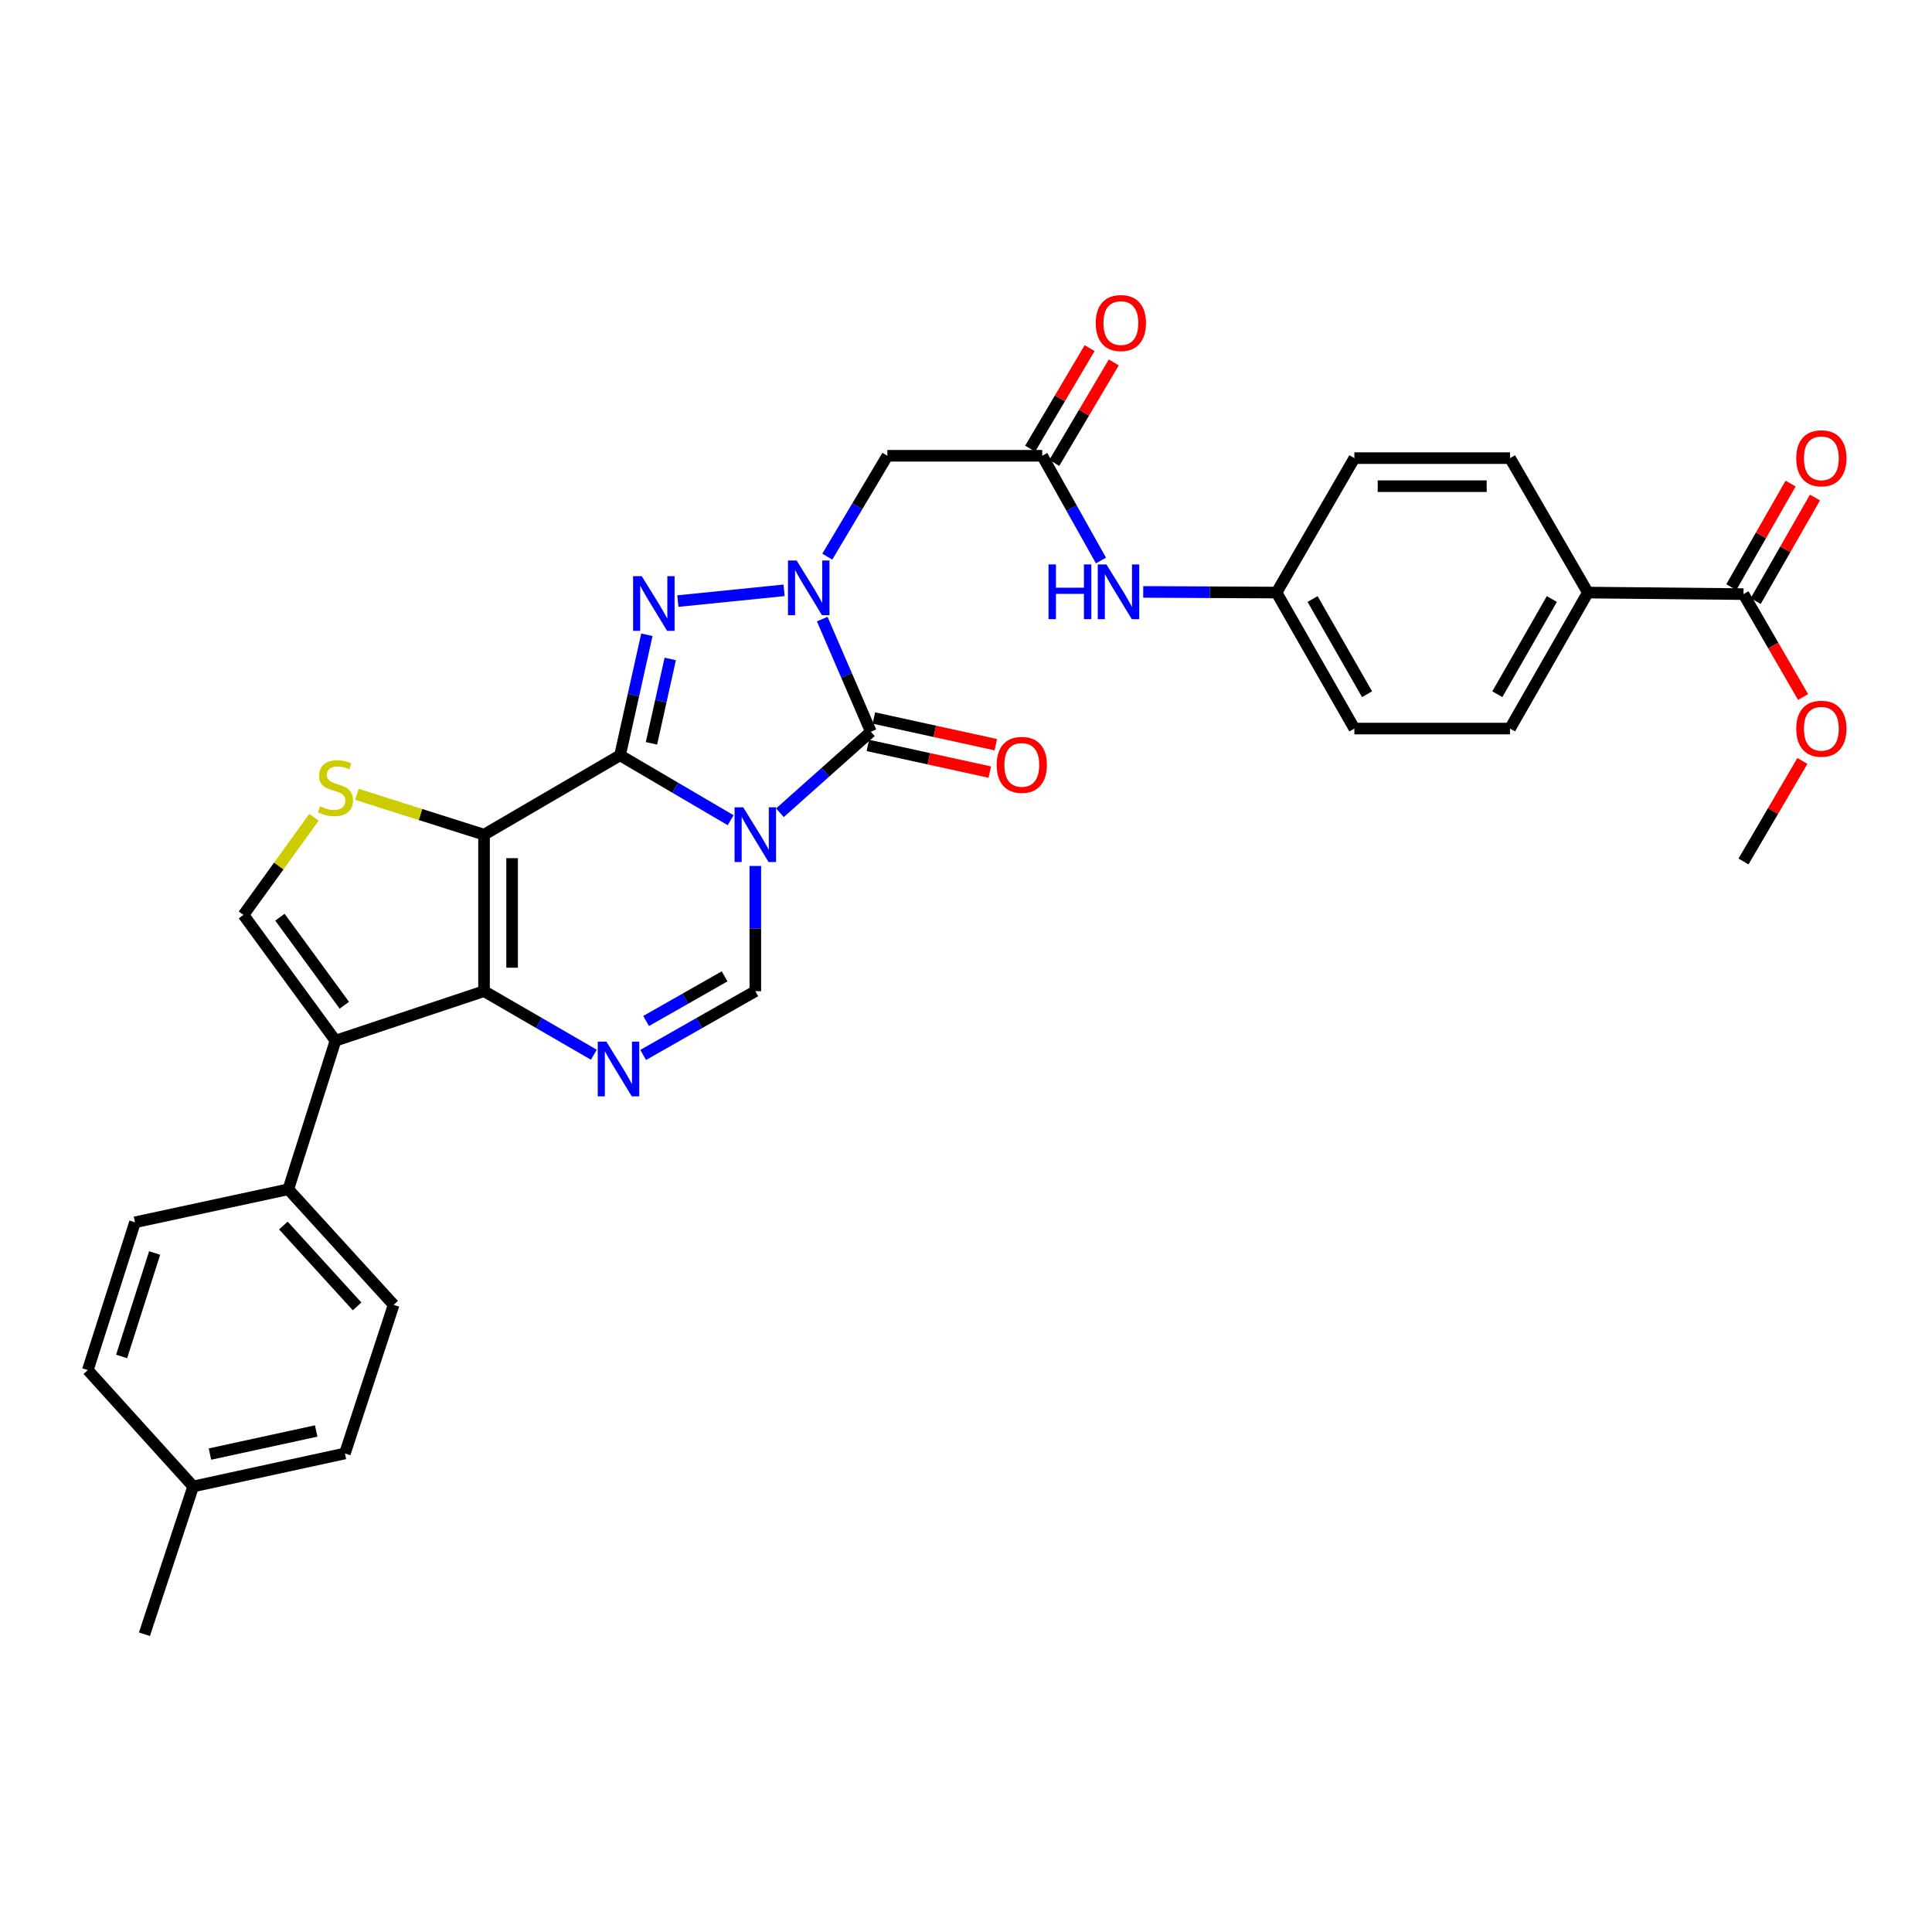 <?xml version='1.0' encoding='iso-8859-1'?>
<svg version='1.1' baseProfile='full'
              xmlns='http://www.w3.org/2000/svg'
                      xmlns:rdkit='http://www.rdkit.org/xml'
                      xmlns:xlink='http://www.w3.org/1999/xlink'
                  xml:space='preserve'
width='1000px' height='1000px' viewBox='0 0 1000 1000'>
<!-- END OF HEADER -->
<rect style='opacity:1.0;fill:#FFFFFF;stroke:none' width='1000' height='1000' x='0' y='0'> </rect>
<path class='bond-0' d='M 320.929,390.953 L 349.554,407.747' style='fill:none;fill-rule:evenodd;stroke:#000000;stroke-width:6px;stroke-linecap:butt;stroke-linejoin:miter;stroke-opacity:1' />
<path class='bond-0' d='M 349.554,407.747 L 378.18,424.541' style='fill:none;fill-rule:evenodd;stroke:#0000FF;stroke-width:6px;stroke-linecap:butt;stroke-linejoin:miter;stroke-opacity:1' />
<path class='bond-1' d='M 320.929,390.953 L 250.537,432.032' style='fill:none;fill-rule:evenodd;stroke:#000000;stroke-width:6px;stroke-linecap:butt;stroke-linejoin:miter;stroke-opacity:1' />
<path class='bond-3' d='M 320.929,390.953 L 327.877,359.755' style='fill:none;fill-rule:evenodd;stroke:#000000;stroke-width:6px;stroke-linecap:butt;stroke-linejoin:miter;stroke-opacity:1' />
<path class='bond-3' d='M 327.877,359.755 L 334.824,328.558' style='fill:none;fill-rule:evenodd;stroke:#0000FF;stroke-width:6px;stroke-linecap:butt;stroke-linejoin:miter;stroke-opacity:1' />
<path class='bond-3' d='M 337.193,384.752 L 342.056,362.913' style='fill:none;fill-rule:evenodd;stroke:#000000;stroke-width:6px;stroke-linecap:butt;stroke-linejoin:miter;stroke-opacity:1' />
<path class='bond-3' d='M 342.056,362.913 L 346.92,341.075' style='fill:none;fill-rule:evenodd;stroke:#0000FF;stroke-width:6px;stroke-linecap:butt;stroke-linejoin:miter;stroke-opacity:1' />
<path class='bond-4' d='M 403.692,420.676 L 427.222,399.705' style='fill:none;fill-rule:evenodd;stroke:#0000FF;stroke-width:6px;stroke-linecap:butt;stroke-linejoin:miter;stroke-opacity:1' />
<path class='bond-4' d='M 427.222,399.705 L 450.753,378.734' style='fill:none;fill-rule:evenodd;stroke:#000000;stroke-width:6px;stroke-linecap:butt;stroke-linejoin:miter;stroke-opacity:1' />
<path class='bond-8' d='M 390.949,448.217 L 390.949,480.623' style='fill:none;fill-rule:evenodd;stroke:#0000FF;stroke-width:6px;stroke-linecap:butt;stroke-linejoin:miter;stroke-opacity:1' />
<path class='bond-8' d='M 390.949,480.623 L 390.949,513.029' style='fill:none;fill-rule:evenodd;stroke:#000000;stroke-width:6px;stroke-linecap:butt;stroke-linejoin:miter;stroke-opacity:1' />
<path class='bond-5' d='M 250.537,432.032 L 250.537,513.029' style='fill:none;fill-rule:evenodd;stroke:#000000;stroke-width:6px;stroke-linecap:butt;stroke-linejoin:miter;stroke-opacity:1' />
<path class='bond-5' d='M 265.064,444.182 L 265.064,500.88' style='fill:none;fill-rule:evenodd;stroke:#000000;stroke-width:6px;stroke-linecap:butt;stroke-linejoin:miter;stroke-opacity:1' />
<path class='bond-9' d='M 250.537,432.032 L 217.637,421.591' style='fill:none;fill-rule:evenodd;stroke:#000000;stroke-width:6px;stroke-linecap:butt;stroke-linejoin:miter;stroke-opacity:1' />
<path class='bond-9' d='M 217.637,421.591 L 184.737,411.149' style='fill:none;fill-rule:evenodd;stroke:#CCCC00;stroke-width:6px;stroke-linecap:butt;stroke-linejoin:miter;stroke-opacity:1' />
<path class='bond-2' d='M 405.837,305.551 L 350.86,311.125' style='fill:none;fill-rule:evenodd;stroke:#0000FF;stroke-width:6px;stroke-linecap:butt;stroke-linejoin:miter;stroke-opacity:1' />
<path class='bond-11' d='M 428.211,288.109 L 443.759,262.009' style='fill:none;fill-rule:evenodd;stroke:#0000FF;stroke-width:6px;stroke-linecap:butt;stroke-linejoin:miter;stroke-opacity:1' />
<path class='bond-11' d='M 443.759,262.009 L 459.308,235.908' style='fill:none;fill-rule:evenodd;stroke:#000000;stroke-width:6px;stroke-linecap:butt;stroke-linejoin:miter;stroke-opacity:1' />
<path class='bond-34' d='M 425.582,320.447 L 438.167,349.59' style='fill:none;fill-rule:evenodd;stroke:#0000FF;stroke-width:6px;stroke-linecap:butt;stroke-linejoin:miter;stroke-opacity:1' />
<path class='bond-34' d='M 438.167,349.59 L 450.753,378.734' style='fill:none;fill-rule:evenodd;stroke:#000000;stroke-width:6px;stroke-linecap:butt;stroke-linejoin:miter;stroke-opacity:1' />
<path class='bond-15' d='M 449.201,385.83 L 480.763,392.732' style='fill:none;fill-rule:evenodd;stroke:#000000;stroke-width:6px;stroke-linecap:butt;stroke-linejoin:miter;stroke-opacity:1' />
<path class='bond-15' d='M 480.763,392.732 L 512.325,399.635' style='fill:none;fill-rule:evenodd;stroke:#FF0000;stroke-width:6px;stroke-linecap:butt;stroke-linejoin:miter;stroke-opacity:1' />
<path class='bond-15' d='M 452.305,371.638 L 483.867,378.541' style='fill:none;fill-rule:evenodd;stroke:#000000;stroke-width:6px;stroke-linecap:butt;stroke-linejoin:miter;stroke-opacity:1' />
<path class='bond-15' d='M 483.867,378.541 L 515.429,385.443' style='fill:none;fill-rule:evenodd;stroke:#FF0000;stroke-width:6px;stroke-linecap:butt;stroke-linejoin:miter;stroke-opacity:1' />
<path class='bond-6' d='M 250.537,513.029 L 278.958,529.479' style='fill:none;fill-rule:evenodd;stroke:#000000;stroke-width:6px;stroke-linecap:butt;stroke-linejoin:miter;stroke-opacity:1' />
<path class='bond-6' d='M 278.958,529.479 L 307.38,545.93' style='fill:none;fill-rule:evenodd;stroke:#0000FF;stroke-width:6px;stroke-linecap:butt;stroke-linejoin:miter;stroke-opacity:1' />
<path class='bond-7' d='M 250.537,513.029 L 173.64,538.653' style='fill:none;fill-rule:evenodd;stroke:#000000;stroke-width:6px;stroke-linecap:butt;stroke-linejoin:miter;stroke-opacity:1' />
<path class='bond-33' d='M 332.907,546.042 L 361.928,529.536' style='fill:none;fill-rule:evenodd;stroke:#0000FF;stroke-width:6px;stroke-linecap:butt;stroke-linejoin:miter;stroke-opacity:1' />
<path class='bond-33' d='M 361.928,529.536 L 390.949,513.029' style='fill:none;fill-rule:evenodd;stroke:#000000;stroke-width:6px;stroke-linecap:butt;stroke-linejoin:miter;stroke-opacity:1' />
<path class='bond-33' d='M 334.431,528.463 L 354.746,516.908' style='fill:none;fill-rule:evenodd;stroke:#0000FF;stroke-width:6px;stroke-linecap:butt;stroke-linejoin:miter;stroke-opacity:1' />
<path class='bond-33' d='M 354.746,516.908 L 375.061,505.354' style='fill:none;fill-rule:evenodd;stroke:#000000;stroke-width:6px;stroke-linecap:butt;stroke-linejoin:miter;stroke-opacity:1' />
<path class='bond-14' d='M 173.64,538.653 L 149.235,615.566' style='fill:none;fill-rule:evenodd;stroke:#000000;stroke-width:6px;stroke-linecap:butt;stroke-linejoin:miter;stroke-opacity:1' />
<path class='bond-35' d='M 173.64,538.653 L 126.015,473.548' style='fill:none;fill-rule:evenodd;stroke:#000000;stroke-width:6px;stroke-linecap:butt;stroke-linejoin:miter;stroke-opacity:1' />
<path class='bond-35' d='M 178.221,520.311 L 144.884,474.737' style='fill:none;fill-rule:evenodd;stroke:#000000;stroke-width:6px;stroke-linecap:butt;stroke-linejoin:miter;stroke-opacity:1' />
<path class='bond-10' d='M 162.527,423.009 L 144.271,448.278' style='fill:none;fill-rule:evenodd;stroke:#CCCC00;stroke-width:6px;stroke-linecap:butt;stroke-linejoin:miter;stroke-opacity:1' />
<path class='bond-10' d='M 144.271,448.278 L 126.015,473.548' style='fill:none;fill-rule:evenodd;stroke:#000000;stroke-width:6px;stroke-linecap:butt;stroke-linejoin:miter;stroke-opacity:1' />
<path class='bond-12' d='M 459.308,235.908 L 539.457,235.908' style='fill:none;fill-rule:evenodd;stroke:#000000;stroke-width:6px;stroke-linecap:butt;stroke-linejoin:miter;stroke-opacity:1' />
<path class='bond-16' d='M 539.457,235.908 L 554.661,263.019' style='fill:none;fill-rule:evenodd;stroke:#000000;stroke-width:6px;stroke-linecap:butt;stroke-linejoin:miter;stroke-opacity:1' />
<path class='bond-16' d='M 554.661,263.019 L 569.865,290.13' style='fill:none;fill-rule:evenodd;stroke:#0000FF;stroke-width:6px;stroke-linecap:butt;stroke-linejoin:miter;stroke-opacity:1' />
<path class='bond-18' d='M 545.708,239.608 L 561.1,213.598' style='fill:none;fill-rule:evenodd;stroke:#000000;stroke-width:6px;stroke-linecap:butt;stroke-linejoin:miter;stroke-opacity:1' />
<path class='bond-18' d='M 561.1,213.598 L 576.491,187.588' style='fill:none;fill-rule:evenodd;stroke:#FF0000;stroke-width:6px;stroke-linecap:butt;stroke-linejoin:miter;stroke-opacity:1' />
<path class='bond-18' d='M 533.206,232.209 L 548.597,206.199' style='fill:none;fill-rule:evenodd;stroke:#000000;stroke-width:6px;stroke-linecap:butt;stroke-linejoin:miter;stroke-opacity:1' />
<path class='bond-18' d='M 548.597,206.199 L 563.989,180.189' style='fill:none;fill-rule:evenodd;stroke:#FF0000;stroke-width:6px;stroke-linecap:butt;stroke-linejoin:miter;stroke-opacity:1' />
<path class='bond-13' d='M 902.433,307.511 L 821.88,306.712' style='fill:none;fill-rule:evenodd;stroke:#000000;stroke-width:6px;stroke-linecap:butt;stroke-linejoin:miter;stroke-opacity:1' />
<path class='bond-19' d='M 908.736,311.12 L 924.079,284.322' style='fill:none;fill-rule:evenodd;stroke:#000000;stroke-width:6px;stroke-linecap:butt;stroke-linejoin:miter;stroke-opacity:1' />
<path class='bond-19' d='M 924.079,284.322 L 939.421,257.524' style='fill:none;fill-rule:evenodd;stroke:#FF0000;stroke-width:6px;stroke-linecap:butt;stroke-linejoin:miter;stroke-opacity:1' />
<path class='bond-19' d='M 896.129,303.902 L 911.472,277.104' style='fill:none;fill-rule:evenodd;stroke:#000000;stroke-width:6px;stroke-linecap:butt;stroke-linejoin:miter;stroke-opacity:1' />
<path class='bond-19' d='M 911.472,277.104 L 926.814,250.306' style='fill:none;fill-rule:evenodd;stroke:#FF0000;stroke-width:6px;stroke-linecap:butt;stroke-linejoin:miter;stroke-opacity:1' />
<path class='bond-25' d='M 902.433,307.511 L 917.853,334.142' style='fill:none;fill-rule:evenodd;stroke:#000000;stroke-width:6px;stroke-linecap:butt;stroke-linejoin:miter;stroke-opacity:1' />
<path class='bond-25' d='M 917.853,334.142 L 933.273,360.773' style='fill:none;fill-rule:evenodd;stroke:#FF0000;stroke-width:6px;stroke-linecap:butt;stroke-linejoin:miter;stroke-opacity:1' />
<path class='bond-20' d='M 149.235,615.566 L 203.743,675.378' style='fill:none;fill-rule:evenodd;stroke:#000000;stroke-width:6px;stroke-linecap:butt;stroke-linejoin:miter;stroke-opacity:1' />
<path class='bond-20' d='M 146.674,634.323 L 184.83,676.191' style='fill:none;fill-rule:evenodd;stroke:#000000;stroke-width:6px;stroke-linecap:butt;stroke-linejoin:miter;stroke-opacity:1' />
<path class='bond-21' d='M 149.235,615.566 L 69.868,632.66' style='fill:none;fill-rule:evenodd;stroke:#000000;stroke-width:6px;stroke-linecap:butt;stroke-linejoin:miter;stroke-opacity:1' />
<path class='bond-24' d='M 591.723,306.371 L 626.229,306.542' style='fill:none;fill-rule:evenodd;stroke:#0000FF;stroke-width:6px;stroke-linecap:butt;stroke-linejoin:miter;stroke-opacity:1' />
<path class='bond-24' d='M 626.229,306.542 L 660.734,306.712' style='fill:none;fill-rule:evenodd;stroke:#000000;stroke-width:6px;stroke-linecap:butt;stroke-linejoin:miter;stroke-opacity:1' />
<path class='bond-17' d='M 821.88,306.712 L 781.583,377.104' style='fill:none;fill-rule:evenodd;stroke:#000000;stroke-width:6px;stroke-linecap:butt;stroke-linejoin:miter;stroke-opacity:1' />
<path class='bond-17' d='M 803.228,310.053 L 775.02,359.328' style='fill:none;fill-rule:evenodd;stroke:#000000;stroke-width:6px;stroke-linecap:butt;stroke-linejoin:miter;stroke-opacity:1' />
<path class='bond-37' d='M 821.88,306.712 L 781.583,237.127' style='fill:none;fill-rule:evenodd;stroke:#000000;stroke-width:6px;stroke-linecap:butt;stroke-linejoin:miter;stroke-opacity:1' />
<path class='bond-28' d='M 203.743,675.378 L 178.523,752.307' style='fill:none;fill-rule:evenodd;stroke:#000000;stroke-width:6px;stroke-linecap:butt;stroke-linejoin:miter;stroke-opacity:1' />
<path class='bond-29' d='M 69.868,632.66 L 45.455,709.153' style='fill:none;fill-rule:evenodd;stroke:#000000;stroke-width:6px;stroke-linecap:butt;stroke-linejoin:miter;stroke-opacity:1' />
<path class='bond-29' d='M 80.045,648.551 L 62.956,702.096' style='fill:none;fill-rule:evenodd;stroke:#000000;stroke-width:6px;stroke-linecap:butt;stroke-linejoin:miter;stroke-opacity:1' />
<path class='bond-22' d='M 781.583,377.104 L 701.022,377.104' style='fill:none;fill-rule:evenodd;stroke:#000000;stroke-width:6px;stroke-linecap:butt;stroke-linejoin:miter;stroke-opacity:1' />
<path class='bond-23' d='M 781.583,237.127 L 701.022,237.127' style='fill:none;fill-rule:evenodd;stroke:#000000;stroke-width:6px;stroke-linecap:butt;stroke-linejoin:miter;stroke-opacity:1' />
<path class='bond-23' d='M 769.499,251.654 L 713.107,251.654' style='fill:none;fill-rule:evenodd;stroke:#000000;stroke-width:6px;stroke-linecap:butt;stroke-linejoin:miter;stroke-opacity:1' />
<path class='bond-26' d='M 660.734,306.712 L 701.022,237.127' style='fill:none;fill-rule:evenodd;stroke:#000000;stroke-width:6px;stroke-linecap:butt;stroke-linejoin:miter;stroke-opacity:1' />
<path class='bond-27' d='M 660.734,306.712 L 701.022,377.104' style='fill:none;fill-rule:evenodd;stroke:#000000;stroke-width:6px;stroke-linecap:butt;stroke-linejoin:miter;stroke-opacity:1' />
<path class='bond-27' d='M 679.385,310.054 L 707.587,359.329' style='fill:none;fill-rule:evenodd;stroke:#000000;stroke-width:6px;stroke-linecap:butt;stroke-linejoin:miter;stroke-opacity:1' />
<path class='bond-32' d='M 932.915,393.857 L 917.674,419.873' style='fill:none;fill-rule:evenodd;stroke:#FF0000;stroke-width:6px;stroke-linecap:butt;stroke-linejoin:miter;stroke-opacity:1' />
<path class='bond-32' d='M 917.674,419.873 L 902.433,445.89' style='fill:none;fill-rule:evenodd;stroke:#000000;stroke-width:6px;stroke-linecap:butt;stroke-linejoin:miter;stroke-opacity:1' />
<path class='bond-36' d='M 178.523,752.307 L 99.98,769.384' style='fill:none;fill-rule:evenodd;stroke:#000000;stroke-width:6px;stroke-linecap:butt;stroke-linejoin:miter;stroke-opacity:1' />
<path class='bond-36' d='M 163.655,740.673 L 108.675,752.627' style='fill:none;fill-rule:evenodd;stroke:#000000;stroke-width:6px;stroke-linecap:butt;stroke-linejoin:miter;stroke-opacity:1' />
<path class='bond-30' d='M 45.455,709.153 L 99.98,769.384' style='fill:none;fill-rule:evenodd;stroke:#000000;stroke-width:6px;stroke-linecap:butt;stroke-linejoin:miter;stroke-opacity:1' />
<path class='bond-31' d='M 99.98,769.384 L 74.759,845.885' style='fill:none;fill-rule:evenodd;stroke:#000000;stroke-width:6px;stroke-linecap:butt;stroke-linejoin:miter;stroke-opacity:1' />
<path  class='atom-1' d='M 384.689 417.872
L 393.969 432.872
Q 394.889 434.352, 396.369 437.032
Q 397.849 439.712, 397.929 439.872
L 397.929 417.872
L 401.689 417.872
L 401.689 446.192
L 397.809 446.192
L 387.849 429.792
Q 386.689 427.872, 385.449 425.672
Q 384.249 423.472, 383.889 422.792
L 383.889 446.192
L 380.209 446.192
L 380.209 417.872
L 384.689 417.872
' fill='#0000FF'/>
<path  class='atom-3' d='M 412.331 290.098
L 421.611 305.098
Q 422.531 306.578, 424.011 309.258
Q 425.491 311.938, 425.571 312.098
L 425.571 290.098
L 429.331 290.098
L 429.331 318.418
L 425.451 318.418
L 415.491 302.018
Q 414.331 300.098, 413.091 297.898
Q 411.891 295.698, 411.531 295.018
L 411.531 318.418
L 407.851 318.418
L 407.851 290.098
L 412.331 290.098
' fill='#0000FF'/>
<path  class='atom-4' d='M 332.166 298.226
L 341.446 313.226
Q 342.366 314.706, 343.846 317.386
Q 345.326 320.066, 345.406 320.226
L 345.406 298.226
L 349.166 298.226
L 349.166 326.546
L 345.286 326.546
L 335.326 310.146
Q 334.166 308.226, 332.926 306.026
Q 331.726 303.826, 331.366 303.146
L 331.366 326.546
L 327.686 326.546
L 327.686 298.226
L 332.166 298.226
' fill='#0000FF'/>
<path  class='atom-7' d='M 313.87 539.149
L 323.15 554.149
Q 324.07 555.629, 325.55 558.309
Q 327.03 560.989, 327.11 561.149
L 327.11 539.149
L 330.87 539.149
L 330.87 567.469
L 326.99 567.469
L 317.03 551.069
Q 315.87 549.149, 314.63 546.949
Q 313.43 544.749, 313.07 544.069
L 313.07 567.469
L 309.39 567.469
L 309.39 539.149
L 313.87 539.149
' fill='#0000FF'/>
<path  class='atom-10' d='M 165.64 417.347
Q 165.96 417.467, 167.28 418.027
Q 168.6 418.587, 170.04 418.947
Q 171.52 419.267, 172.96 419.267
Q 175.64 419.267, 177.2 417.987
Q 178.76 416.667, 178.76 414.387
Q 178.76 412.827, 177.96 411.867
Q 177.2 410.907, 176 410.387
Q 174.8 409.867, 172.8 409.267
Q 170.28 408.507, 168.76 407.787
Q 167.28 407.067, 166.2 405.547
Q 165.16 404.027, 165.16 401.467
Q 165.16 397.907, 167.56 395.707
Q 170 393.507, 174.8 393.507
Q 178.08 393.507, 181.8 395.067
L 180.88 398.147
Q 177.48 396.747, 174.92 396.747
Q 172.16 396.747, 170.64 397.907
Q 169.12 399.027, 169.16 400.987
Q 169.16 402.507, 169.92 403.427
Q 170.72 404.347, 171.84 404.867
Q 173 405.387, 174.92 405.987
Q 177.48 406.787, 179 407.587
Q 180.52 408.387, 181.6 410.027
Q 182.72 411.627, 182.72 414.387
Q 182.72 418.307, 180.08 420.427
Q 177.48 422.507, 173.12 422.507
Q 170.6 422.507, 168.68 421.947
Q 166.8 421.427, 164.56 420.507
L 165.64 417.347
' fill='#CCCC00'/>
<path  class='atom-16' d='M 515.876 395.9
Q 515.876 389.1, 519.236 385.3
Q 522.596 381.5, 528.876 381.5
Q 535.156 381.5, 538.516 385.3
Q 541.876 389.1, 541.876 395.9
Q 541.876 402.78, 538.476 406.7
Q 535.076 410.58, 528.876 410.58
Q 522.636 410.58, 519.236 406.7
Q 515.876 402.82, 515.876 395.9
M 528.876 407.38
Q 533.196 407.38, 535.516 404.5
Q 537.876 401.58, 537.876 395.9
Q 537.876 390.34, 535.516 387.54
Q 533.196 384.7, 528.876 384.7
Q 524.556 384.7, 522.196 387.5
Q 519.876 390.3, 519.876 395.9
Q 519.876 401.62, 522.196 404.5
Q 524.556 407.38, 528.876 407.38
' fill='#FF0000'/>
<path  class='atom-17' d='M 542.718 292.148
L 546.558 292.148
L 546.558 304.188
L 561.038 304.188
L 561.038 292.148
L 564.878 292.148
L 564.878 320.468
L 561.038 320.468
L 561.038 307.388
L 546.558 307.388
L 546.558 320.468
L 542.718 320.468
L 542.718 292.148
' fill='#0000FF'/>
<path  class='atom-17' d='M 572.678 292.148
L 581.958 307.148
Q 582.878 308.628, 584.358 311.308
Q 585.838 313.988, 585.918 314.148
L 585.918 292.148
L 589.678 292.148
L 589.678 320.468
L 585.798 320.468
L 575.838 304.068
Q 574.678 302.148, 573.438 299.948
Q 572.238 297.748, 571.878 297.068
L 571.878 320.468
L 568.198 320.468
L 568.198 292.148
L 572.678 292.148
' fill='#0000FF'/>
<path  class='atom-19' d='M 567.157 167.211
Q 567.157 160.411, 570.517 156.611
Q 573.877 152.811, 580.157 152.811
Q 586.437 152.811, 589.797 156.611
Q 593.157 160.411, 593.157 167.211
Q 593.157 174.091, 589.757 178.011
Q 586.357 181.891, 580.157 181.891
Q 573.917 181.891, 570.517 178.011
Q 567.157 174.131, 567.157 167.211
M 580.157 178.691
Q 584.477 178.691, 586.797 175.811
Q 589.157 172.891, 589.157 167.211
Q 589.157 161.651, 586.797 158.851
Q 584.477 156.011, 580.157 156.011
Q 575.837 156.011, 573.477 158.811
Q 571.157 161.611, 571.157 167.211
Q 571.157 172.931, 573.477 175.811
Q 575.837 178.691, 580.157 178.691
' fill='#FF0000'/>
<path  class='atom-20' d='M 929.729 237.207
Q 929.729 230.407, 933.089 226.607
Q 936.449 222.807, 942.729 222.807
Q 949.009 222.807, 952.369 226.607
Q 955.729 230.407, 955.729 237.207
Q 955.729 244.087, 952.329 248.007
Q 948.929 251.887, 942.729 251.887
Q 936.489 251.887, 933.089 248.007
Q 929.729 244.127, 929.729 237.207
M 942.729 248.687
Q 947.049 248.687, 949.369 245.807
Q 951.729 242.887, 951.729 237.207
Q 951.729 231.647, 949.369 228.847
Q 947.049 226.007, 942.729 226.007
Q 938.409 226.007, 936.049 228.807
Q 933.729 231.607, 933.729 237.207
Q 933.729 242.927, 936.049 245.807
Q 938.409 248.687, 942.729 248.687
' fill='#FF0000'/>
<path  class='atom-26' d='M 929.729 377.184
Q 929.729 370.384, 933.089 366.584
Q 936.449 362.784, 942.729 362.784
Q 949.009 362.784, 952.369 366.584
Q 955.729 370.384, 955.729 377.184
Q 955.729 384.064, 952.329 387.984
Q 948.929 391.864, 942.729 391.864
Q 936.489 391.864, 933.089 387.984
Q 929.729 384.104, 929.729 377.184
M 942.729 388.664
Q 947.049 388.664, 949.369 385.784
Q 951.729 382.864, 951.729 377.184
Q 951.729 371.624, 949.369 368.824
Q 947.049 365.984, 942.729 365.984
Q 938.409 365.984, 936.049 368.784
Q 933.729 371.584, 933.729 377.184
Q 933.729 382.904, 936.049 385.784
Q 938.409 388.664, 942.729 388.664
' fill='#FF0000'/>
</svg>

